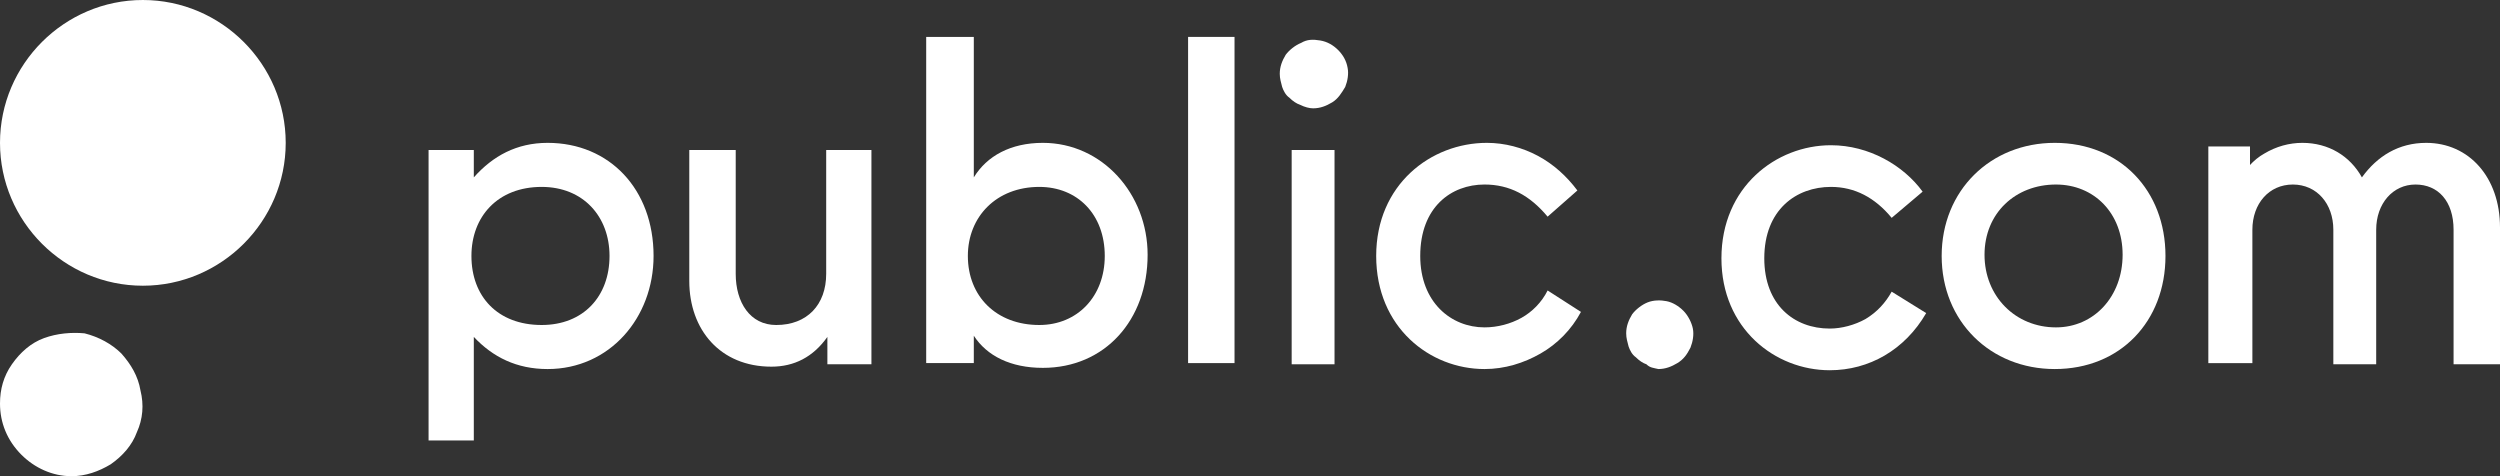 <svg version="1.1" id="Layer_1" xmlns:x="ns_extend;" xmlns:i="ns_ai;" xmlns:graph="ns_graphs;" xmlns="http://www.w3.org/2000/svg" xmlns:xlink="http://www.w3.org/1999/xlink" x="0px" y="0px" viewBox="0 0 210 40" style="enable-background:new 0 0 210 40;" xml:space="preserve">
 <rect x="0" y="0" width="210" height="40" fill="#333333" stroke="none"/>
 <style type="text/css">
  .st0{fill:#FFFFFF;}
 </style>
 <g>
  <path class="st0" d="M139.3,31c0.6,0,1.1-0.2,1.6-0.5c0.5-0.3,0.8-0.7,1.1-1.3c0.2-0.5,0.3-1.1,0.2-1.6c-0.1-0.5-0.4-1.1-0.8-1.5
		c-0.4-0.4-0.9-0.7-1.4-0.8c-0.5-0.1-1.1-0.1-1.6,0.1c-0.5,0.2-1,0.6-1.3,1c-0.3,0.5-0.5,1-0.5,1.6c0,0.4,0.1,0.7,0.2,1.1
		c0.1,0.3,0.3,0.7,0.6,0.9c0.3,0.3,0.6,0.5,0.9,0.6C138.6,30.9,138.9,30.9,139.3,31z">
  </path>
  <path class="st0" d="M153.7,31.1c3.3,0,6.3-1.7,8.1-4.8l-2.9-1.8c-0.5,0.9-1.2,1.7-2.2,2.3c-0.9,0.5-2,0.8-3,0.8
		c-3,0-5.5-2-5.5-5.9c0-4.1,2.7-6,5.6-6c2,0,3.7,0.9,5.1,2.6l2.6-2.2c-1.6-2.2-4.5-3.9-7.7-3.9c-4.6,0-9.2,3.5-9.2,9.5
		C144.6,27.6,149.1,31.1,153.7,31.1z">
  </path>
  <path class="st0" d="M188,15.3l1,0.2v-3.2h-3.5v18.2h3.7V19.3c0-2.2,1.4-3.8,3.4-3.8c2,0,3.4,1.6,3.4,3.8v11.3h3.6V19.3
		c0-2.2,1.4-3.8,3.3-3.8s3.2,1.4,3.2,3.8v11.3h3.9V19.1c0-4.2-2.6-7.1-6.2-7.1c-2.3,0-4.1,1.1-5.4,2.9c-1-1.8-2.8-2.9-5-2.9
		c-1.1,0-2.2,0.3-3.2,0.9C189.3,13.4,188.5,14.3,188,15.3z">
  </path>
  <path class="st0" d="M172.6,12c-5.4,0-9.5,4-9.5,9.5c0,5.5,4.1,9.5,9.5,9.5c5.5,0,9.3-4,9.3-9.5C181.9,16,178.1,12,172.6,12z
		 M172.7,27.5c-3.4,0-6-2.6-6-6.1s2.6-5.9,6-5.9c3.2,0,5.6,2.4,5.6,5.9S175.9,27.5,172.7,27.5z">
  </path>
  <path class="st0" d="M124.7,31c1.7,0,3.3-0.5,4.7-1.3c1.4-0.8,2.6-2,3.4-3.5l-2.8-1.8c-0.5,1-1.3,1.8-2.2,2.3
		c-0.9,0.5-2,0.8-3.1,0.8c-2.8,0-5.4-2.1-5.4-6c0-4.1,2.6-6,5.4-6c2.1,0,3.8,0.9,5.3,2.7l2.5-2.2c-0.9-1.2-2-2.2-3.3-2.9
		c-1.3-0.7-2.8-1.1-4.3-1.1c-4.7,0-9.3,3.5-9.3,9.5C115.6,27.5,120.1,31,124.7,31z">
  </path>
  <path class="st0" d="M110.3,9.1c0.6,0,1.1-0.2,1.6-0.5c0.5-0.3,0.8-0.8,1.1-1.3c0.2-0.5,0.3-1.1,0.2-1.6c-0.1-0.6-0.4-1.1-0.8-1.5
		c-0.4-0.4-0.9-0.7-1.5-0.8c-0.6-0.1-1.1-0.1-1.6,0.2c-0.5,0.2-1,0.6-1.3,1c-0.3,0.5-0.5,1-0.5,1.6c0,0.4,0.1,0.7,0.2,1.1
		c0.1,0.3,0.3,0.7,0.6,0.9c0.3,0.3,0.6,0.5,0.9,0.6C109.6,9,110,9.1,110.3,9.1z">
  </path>
  <path class="st0" d="M112.1,12.6h-3.6v18h3.6V12.6z">
  </path>
  <path class="st0" d="M103.7,3.1h-3.9v27.4h3.9V3.1z">
  </path>
  <path class="st0" d="M87.6,12c-2.7,0-4.7,1.1-5.8,2.9V3.1h-4v27.4h4v-2.3c1.1,1.7,3.1,2.7,5.8,2.7c5.2,0,8.8-4,8.8-9.5
		C96.4,16.3,92.6,12,87.6,12z M87.3,27.3c-3.6,0-6-2.4-6-5.8c0-3.3,2.4-5.8,6-5.8c3.2,0,5.5,2.3,5.5,5.8
		C92.8,24.9,90.5,27.3,87.3,27.3z">
  </path>
  <path class="st0" d="M64.8,30.8c1.9,0,3.5-0.8,4.7-2.5v2.3h3.7v-18h-3.8v10.4c0,2.6-1.6,4.3-4.2,4.3c-2.2,0-3.4-1.9-3.4-4.3V12.6
		h-3.9v11C57.9,27.7,60.5,30.8,64.8,30.8z">
  </path>
  <path class="st0" d="M46,12c-2.6,0-4.6,1.1-6.2,2.9v-2.3H36v24.4h3.8v-8.7c1.6,1.7,3.6,2.7,6.2,2.7c5.2,0,8.9-4.3,8.9-9.5
		C54.9,15.9,51.2,12,46,12z M45.5,27.3c-3.7,0-5.9-2.4-5.9-5.8c0-3.3,2.2-5.8,5.9-5.8c3.5,0,5.7,2.5,5.7,5.8
		C51.2,24.9,49,27.3,45.5,27.3z">
  </path>
  <path class="st0" d="M12,24c6.6,0,12-5.4,12-12c0-6.6-5.4-12-12-12C5.4,0,0,5.4,0,12C0,18.6,5.4,24,12,24z">
  </path>
  <path class="st0" d="M6,40c1.2,0,2.3-0.4,3.3-1c1-0.7,1.8-1.6,2.2-2.7c0.5-1.1,0.6-2.3,0.3-3.5c-0.2-1.2-0.8-2.2-1.6-3.1
		c-0.8-0.8-1.9-1.4-3.1-1.7C6,27.9,4.8,28,3.7,28.4c-1.1,0.4-2,1.2-2.7,2.2c-0.7,1-1,2.1-1,3.3c0,1.6,0.6,3.1,1.8,4.3
		C2.9,39.3,4.4,40,6,40z">
  </path>
 </g>
</svg>